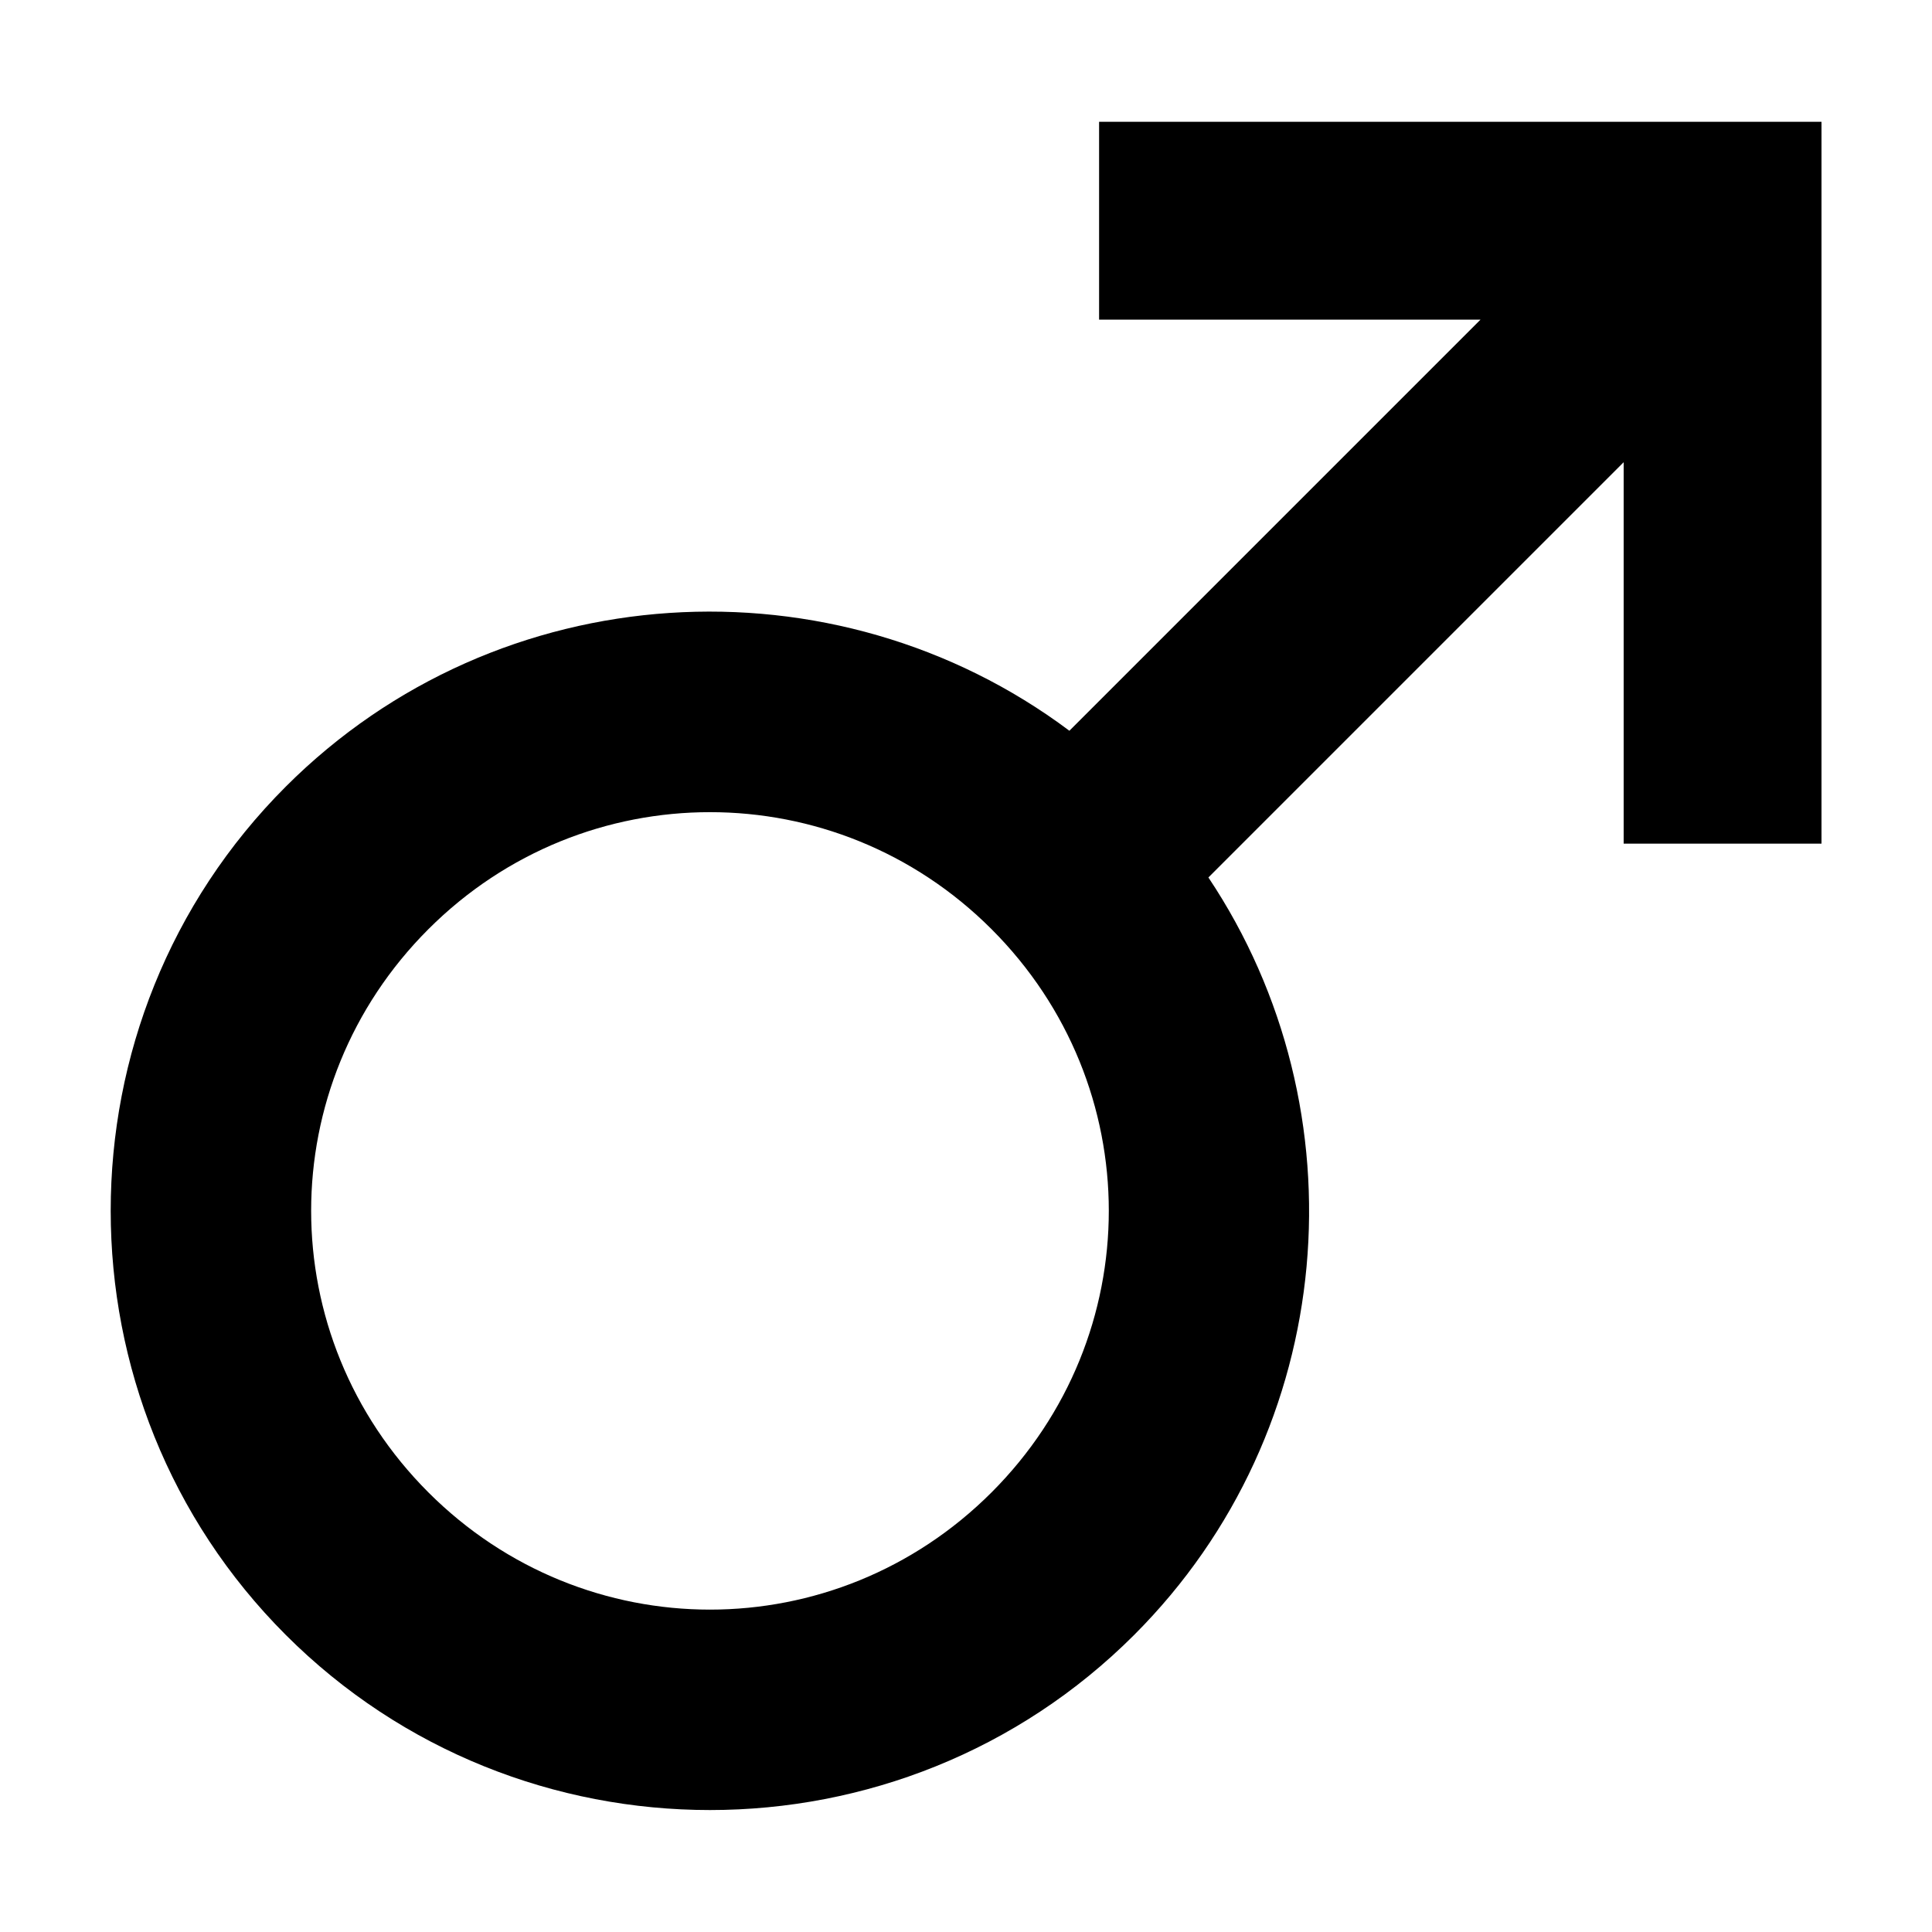 <?xml version="1.0" encoding="UTF-8"?>
<!-- Uploaded to: ICON Repo, www.svgrepo.com, Generator: ICON Repo Mixer Tools -->
<svg fill="#000000" width="800px" height="800px" version="1.1" viewBox="144 144 512 512" xmlns="http://www.w3.org/2000/svg">
 <path d="m435.27 176.28v52.426h101.08l-108.95 108.95c-62.18-46.547-151.21-41.648-207.66 14.801-61.871 61.871-61.871 162.95 0 224.82 61.871 61.871 162.95 61.871 224.82 0 54.383-54.387 60.902-139.01 19.68-200.74l110.05-110.05v101.08h52.426v-191.29h-191.45zm-103.12 182.95c26.945 0 53.914 10.301 74.625 31.016 41.426 41.426 41.426 107.83 0 149.25-41.426 41.426-107.83 41.426-149.25 0-41.426-41.426-41.426-107.83 0-149.25 20.715-20.715 47.68-31.016 74.625-31.016z" fill-rule="evenodd"/>
</svg>